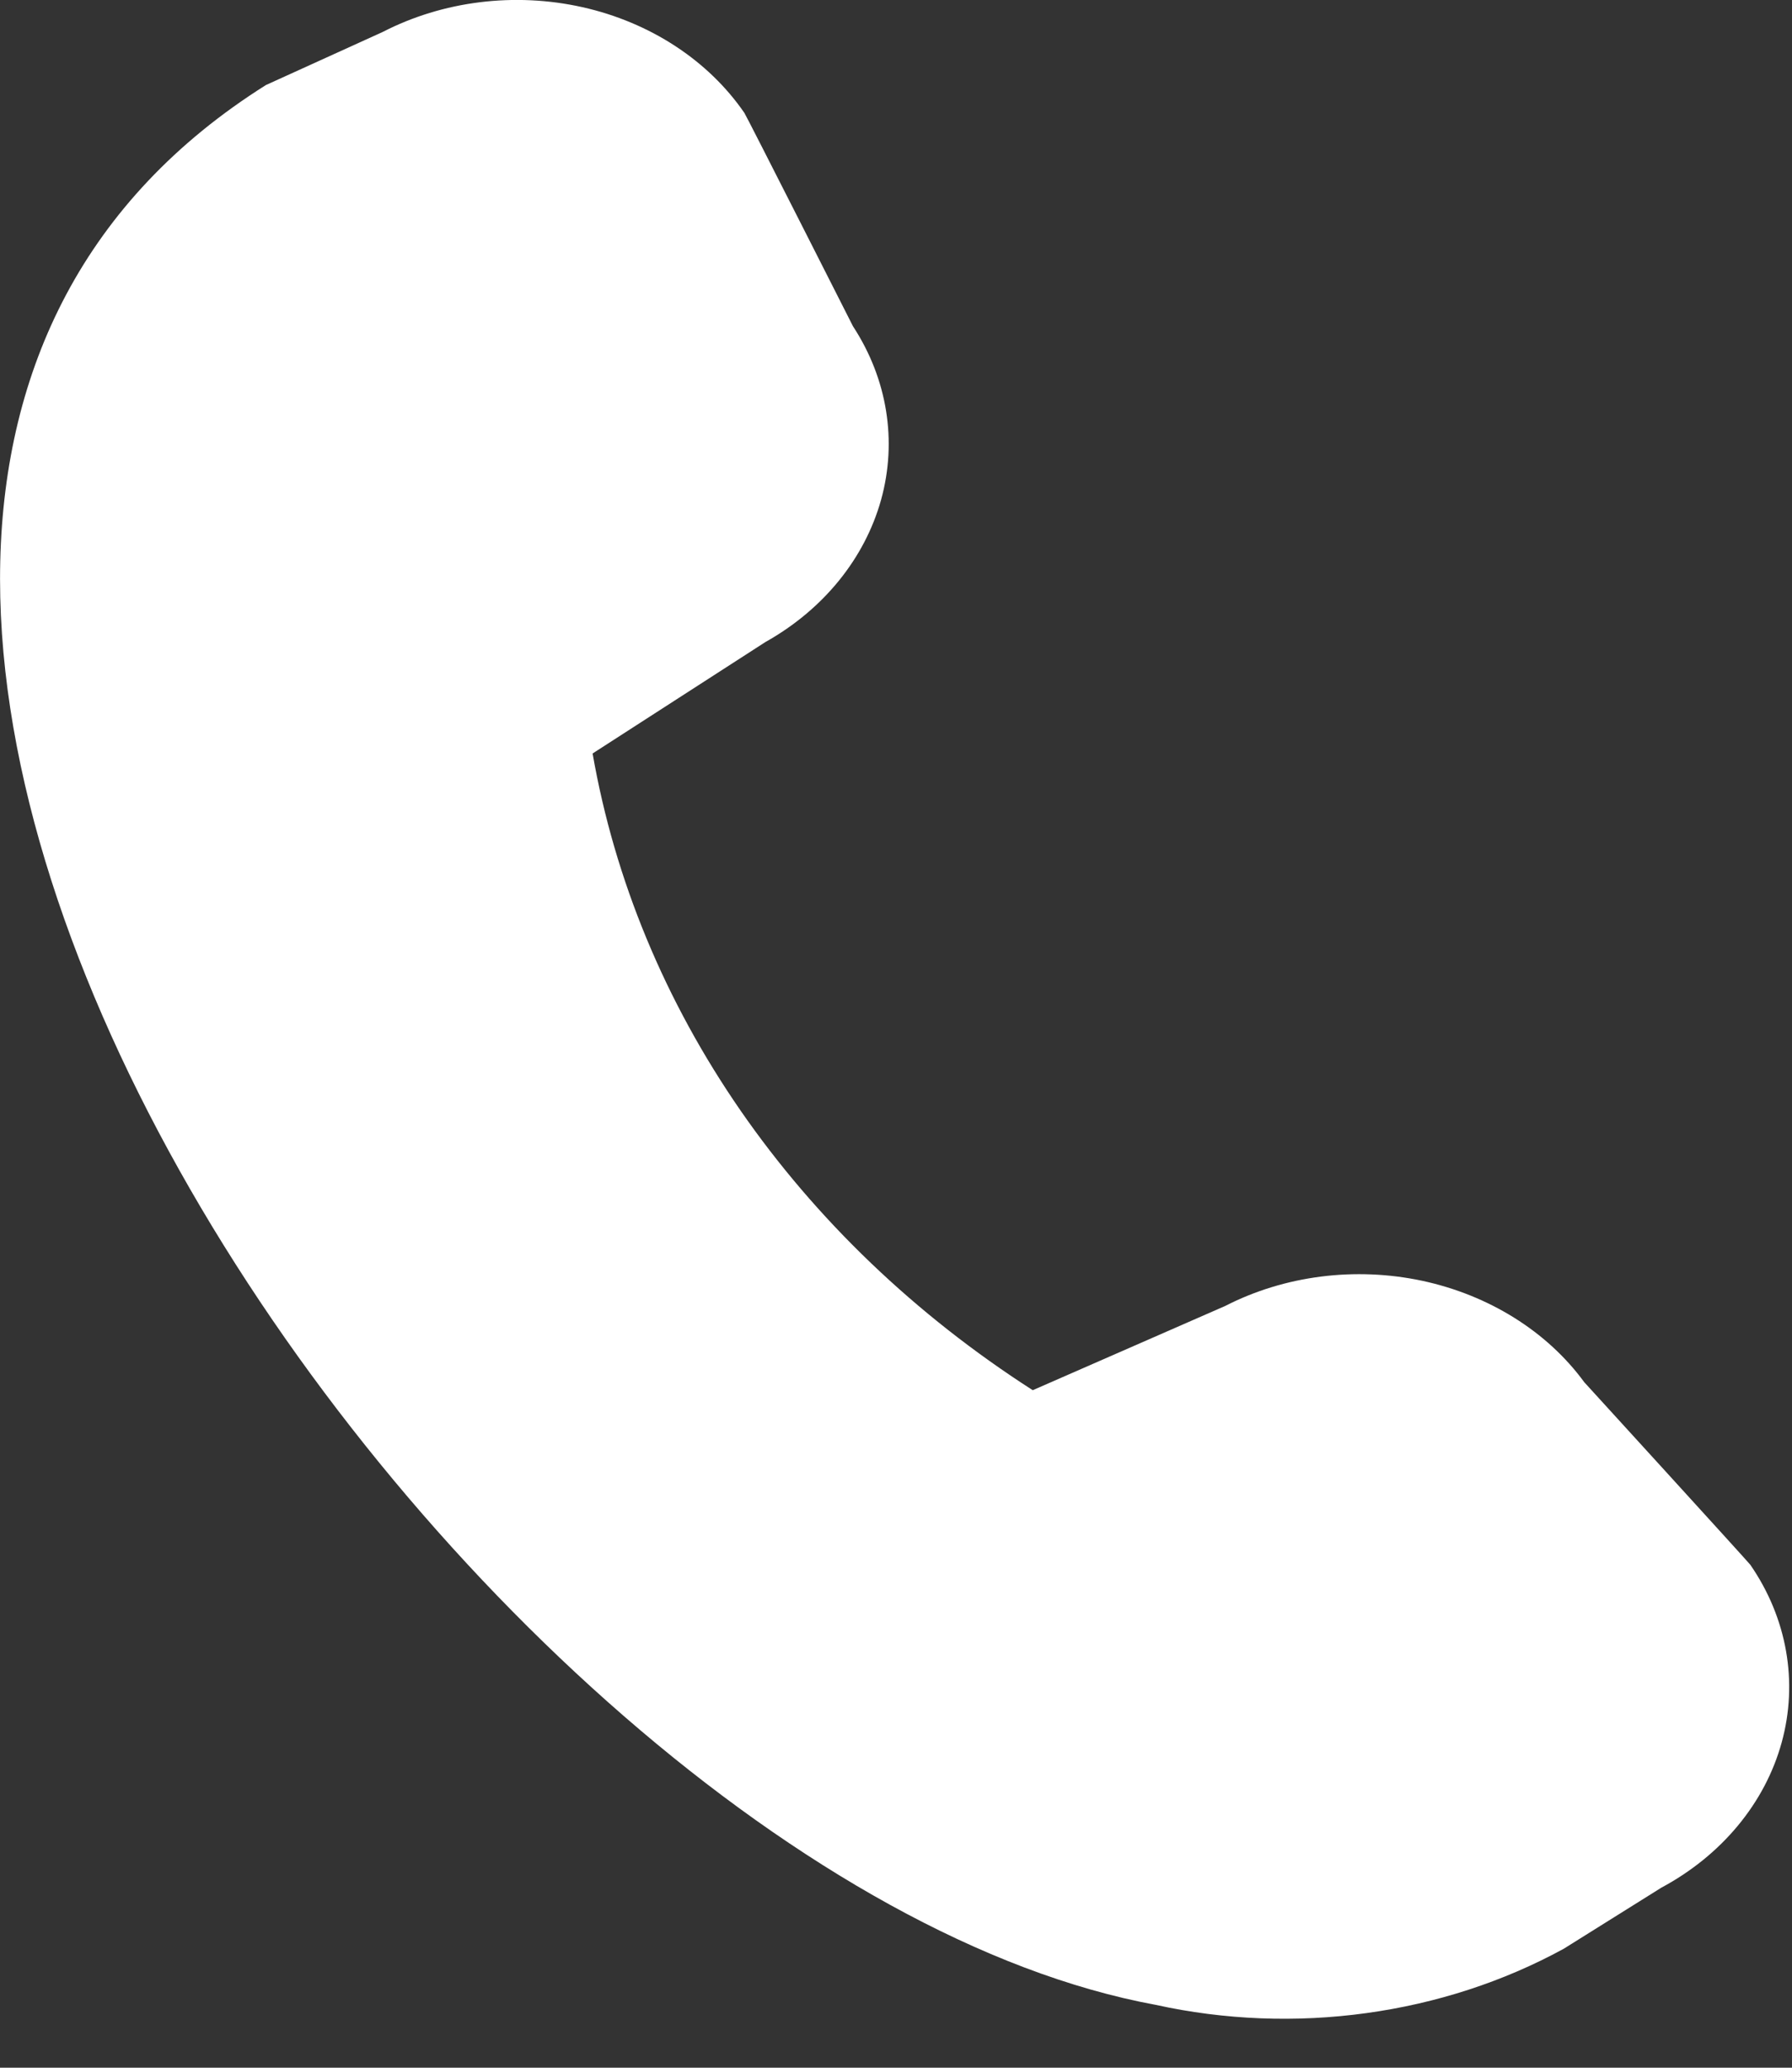 <svg width="13" height="15" viewBox="0 0 13 15" fill="none" xmlns="http://www.w3.org/2000/svg">
<rect x="0" y="0" width="13" height="15" fill="#333333" stroke="none"/>
<path d="M11.344 14.137L12.052 13.694C12.49 13.459 12.804 13.08 12.925 12.641C13.046 12.202 12.964 11.738 12.698 11.352C12.683 11.331 11.493 10.027 11.493 10.027C11.223 9.658 10.801 9.395 10.316 9.291C9.831 9.188 9.319 9.253 8.888 9.474L7.492 10.085C6.64 9.538 5.92 8.848 5.372 8.056C4.824 7.263 4.459 6.383 4.299 5.466L5.552 4.658C5.973 4.422 6.273 4.052 6.392 3.625C6.51 3.198 6.437 2.748 6.188 2.367C6.188 2.367 5.415 0.84 5.4 0.819C5.138 0.438 4.716 0.162 4.225 0.052C3.733 -0.058 3.213 0.007 2.776 0.232L1.929 0.617C-3.366 3.951 3.393 13.624 8.384 14.544C8.884 14.654 9.403 14.674 9.911 14.604C10.42 14.534 10.907 14.376 11.344 14.137Z" fill="white"/>
</svg>
